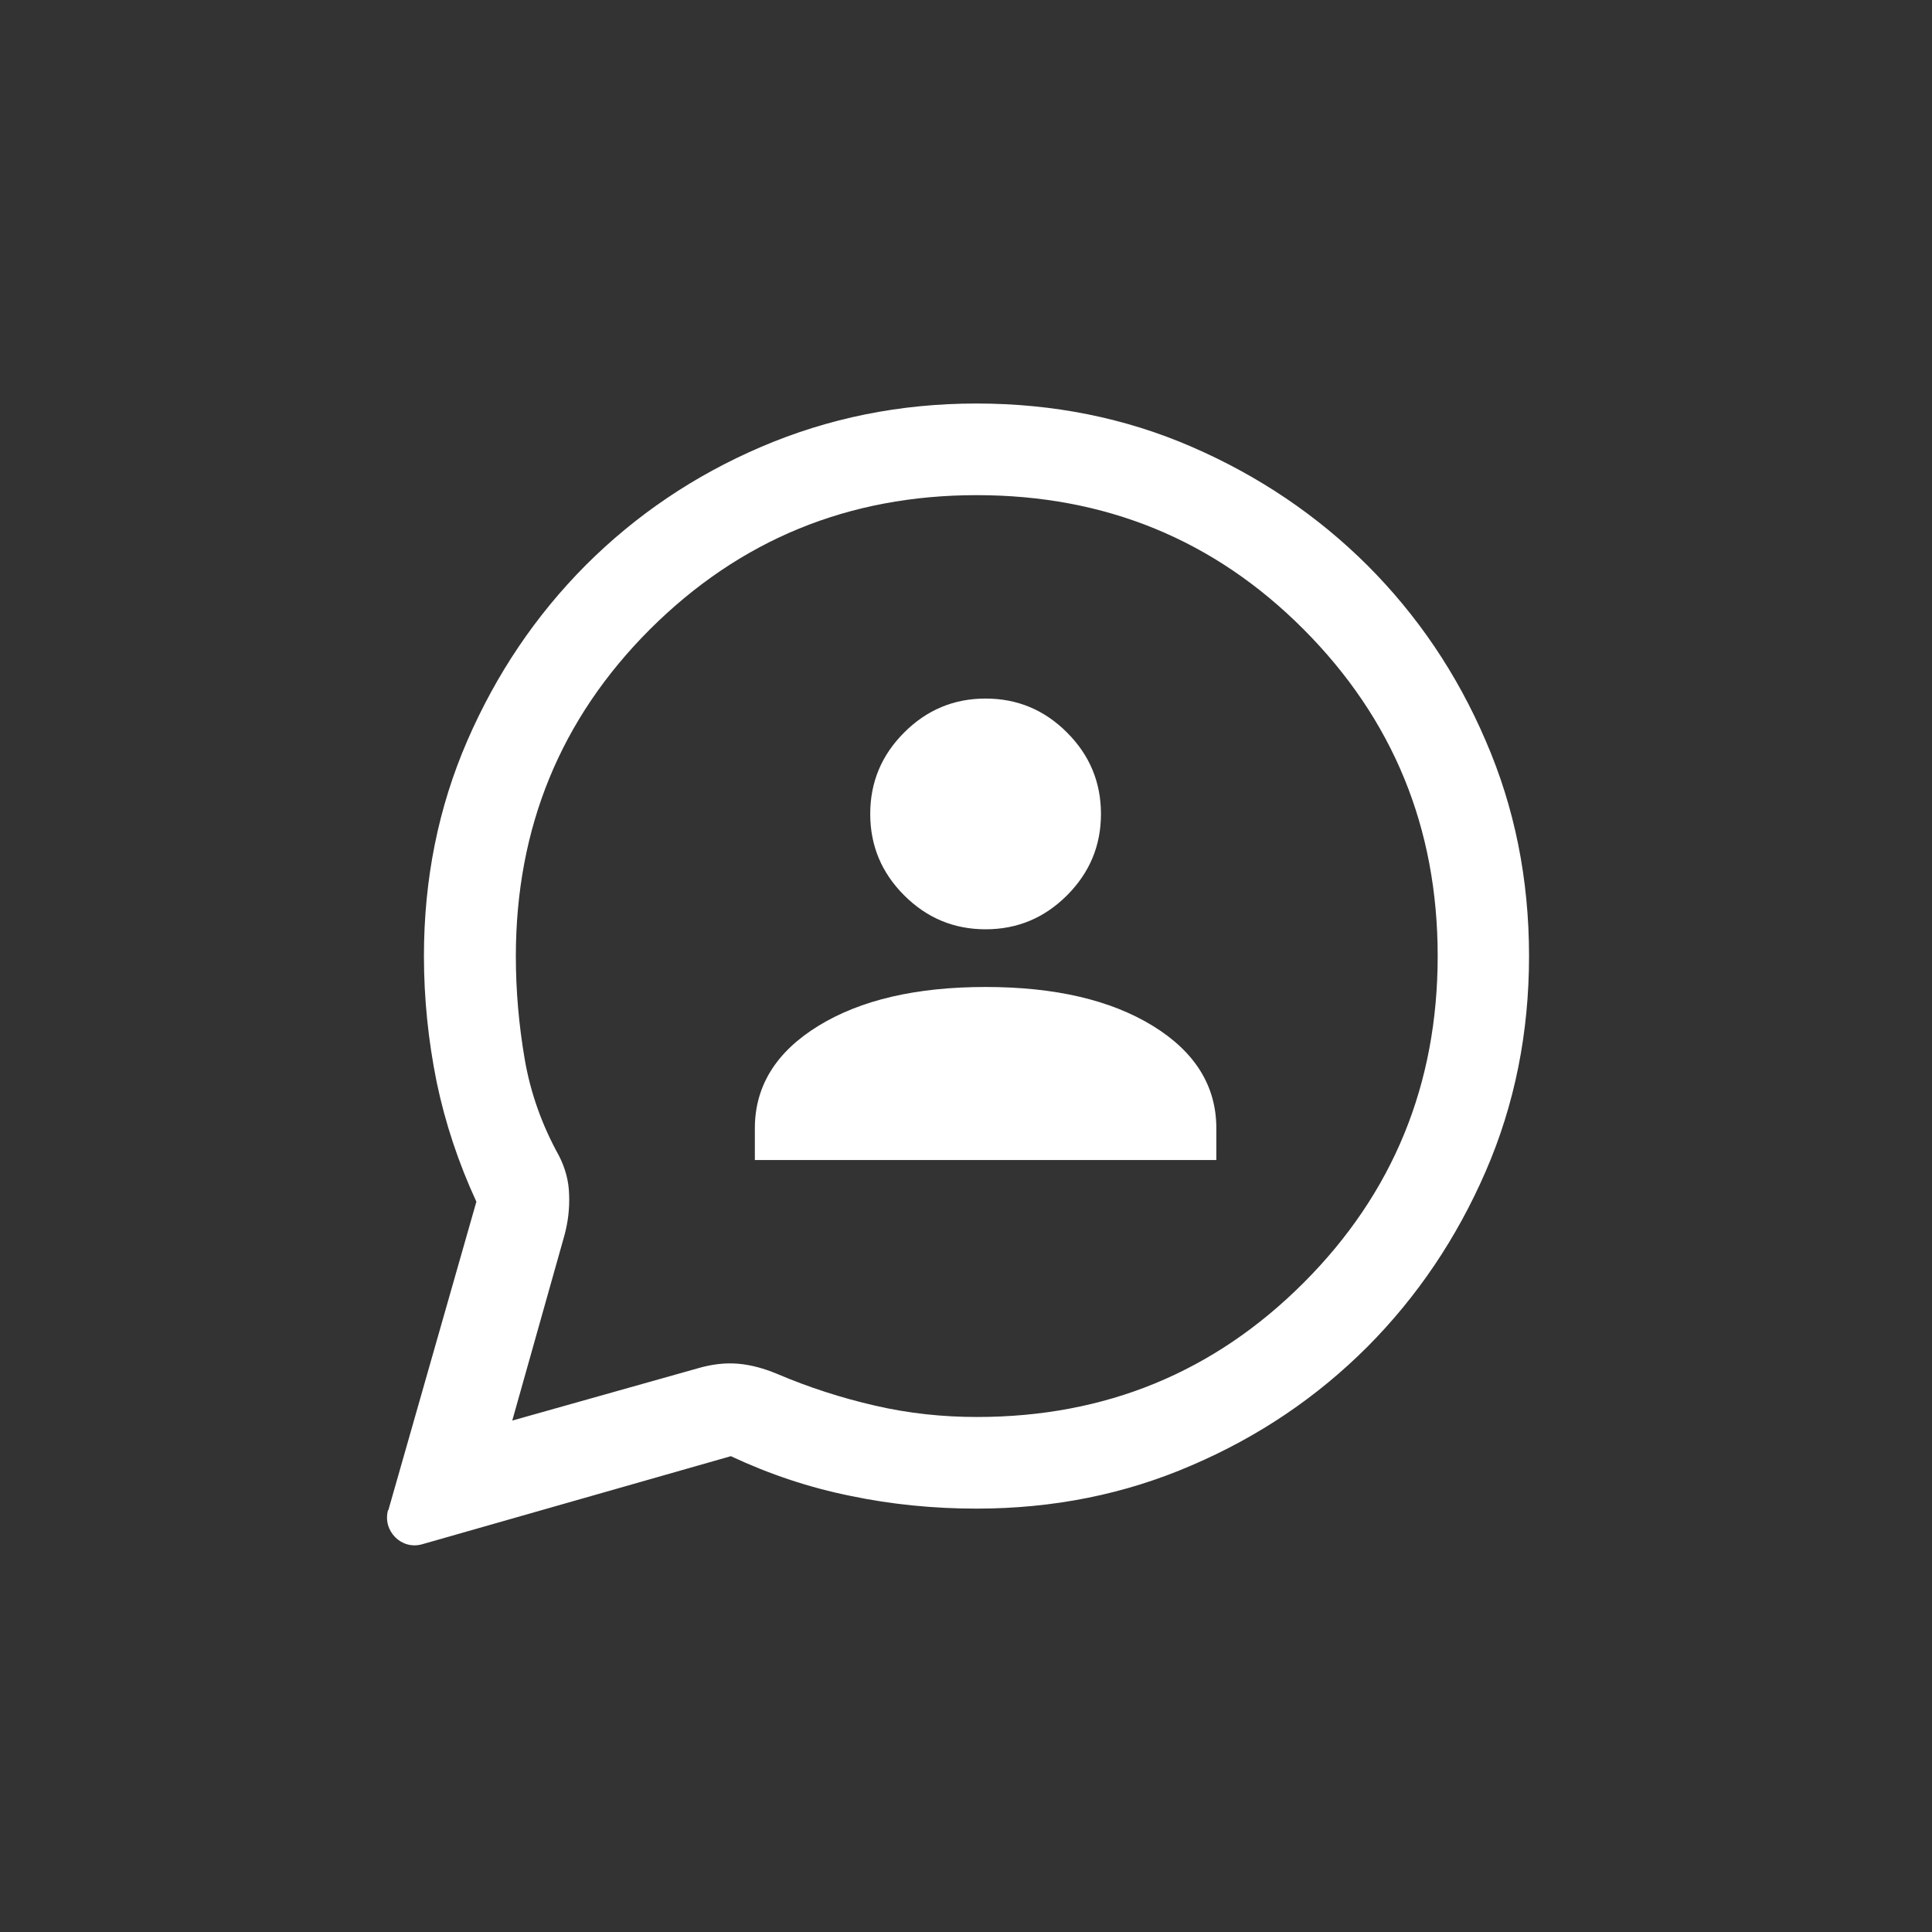 <?xml version="1.0" encoding="UTF-8"?>
<svg id="Layer_2" data-name="Layer 2" xmlns="http://www.w3.org/2000/svg" viewBox="0 0 70 70">
  <rect x="0" y="0" width="70" height="70" fill="#333333" stroke="none"/>
  <defs>
    <style>
      .cls-1 {
        fill: none;
      }

      .cls-1, .cls-2 {
        stroke-width: 0px;
      }

      .cls-2 {
        fill: #fff;
      }
    </style>
  </defs>
  <g id="Layer_1-2" data-name="Layer 1">
    <g>
      <rect class="cls-1" width="70" height="70" rx="17.2" ry="17.2"/>
      <g>
        <path class="cls-2" d="M14.07,54.72l3.19-11.18c-.65-1.41-1.13-2.85-1.44-4.34-.3-1.49-.46-3.01-.46-4.56,0-2.78.52-5.38,1.57-7.8s2.48-4.54,4.29-6.36c1.81-1.81,3.93-3.25,6.36-4.29s5.02-1.57,7.8-1.57,5.38.52,7.8,1.57,4.54,2.48,6.36,4.29c1.81,1.81,3.25,3.93,4.29,6.36,1.05,2.42,1.57,5.02,1.57,7.8s-.52,5.38-1.57,7.8c-1.05,2.42-2.48,4.54-4.29,6.36-1.81,1.81-3.93,3.25-6.36,4.29-2.42,1.05-5.02,1.57-7.8,1.57-1.55,0-3.08-.15-4.56-.46-1.49-.3-2.93-.78-4.34-1.44l-11.18,3.19c-.75.22-1.45-.48-1.24-1.24ZM18.56,51.47l6.71-1.89c.51-.15,1-.21,1.47-.17.47.04.94.17,1.42.37,1.15.49,2.33.87,3.55,1.15,1.21.28,2.44.41,3.69.41,4.65,0,8.59-1.62,11.83-4.86,3.24-3.24,4.86-7.19,4.86-11.84s-1.62-8.59-4.86-11.84-7.19-4.86-11.84-4.86-8.59,1.62-11.84,4.86c-3.24,3.24-4.86,7.19-4.86,11.85,0,1.25.11,2.49.32,3.72.21,1.23.63,2.4,1.24,3.5.23.45.36.92.37,1.42.02.5-.04.99-.17,1.47l-1.89,6.71Z"/>
        <g>
          <path class="cls-2" d="M27.35,42.03h16.72v-1.15c0-1.53-.77-2.77-2.3-3.71-1.53-.94-3.55-1.41-6.06-1.41s-4.53.47-6.06,1.41c-1.53.94-2.3,2.18-2.3,3.71v1.15Z"/>
          <path class="cls-2" d="M35.71,33.67c1.15,0,2.13-.41,2.95-1.23.82-.82,1.23-1.8,1.23-2.95s-.41-2.13-1.23-2.95-1.8-1.23-2.95-1.23-2.13.41-2.95,1.23-1.23,1.8-1.23,2.95.41,2.13,1.23,2.95,1.8,1.23,2.95,1.23Z"/>
        </g>
      </g>
    </g>
  </g>
</svg>